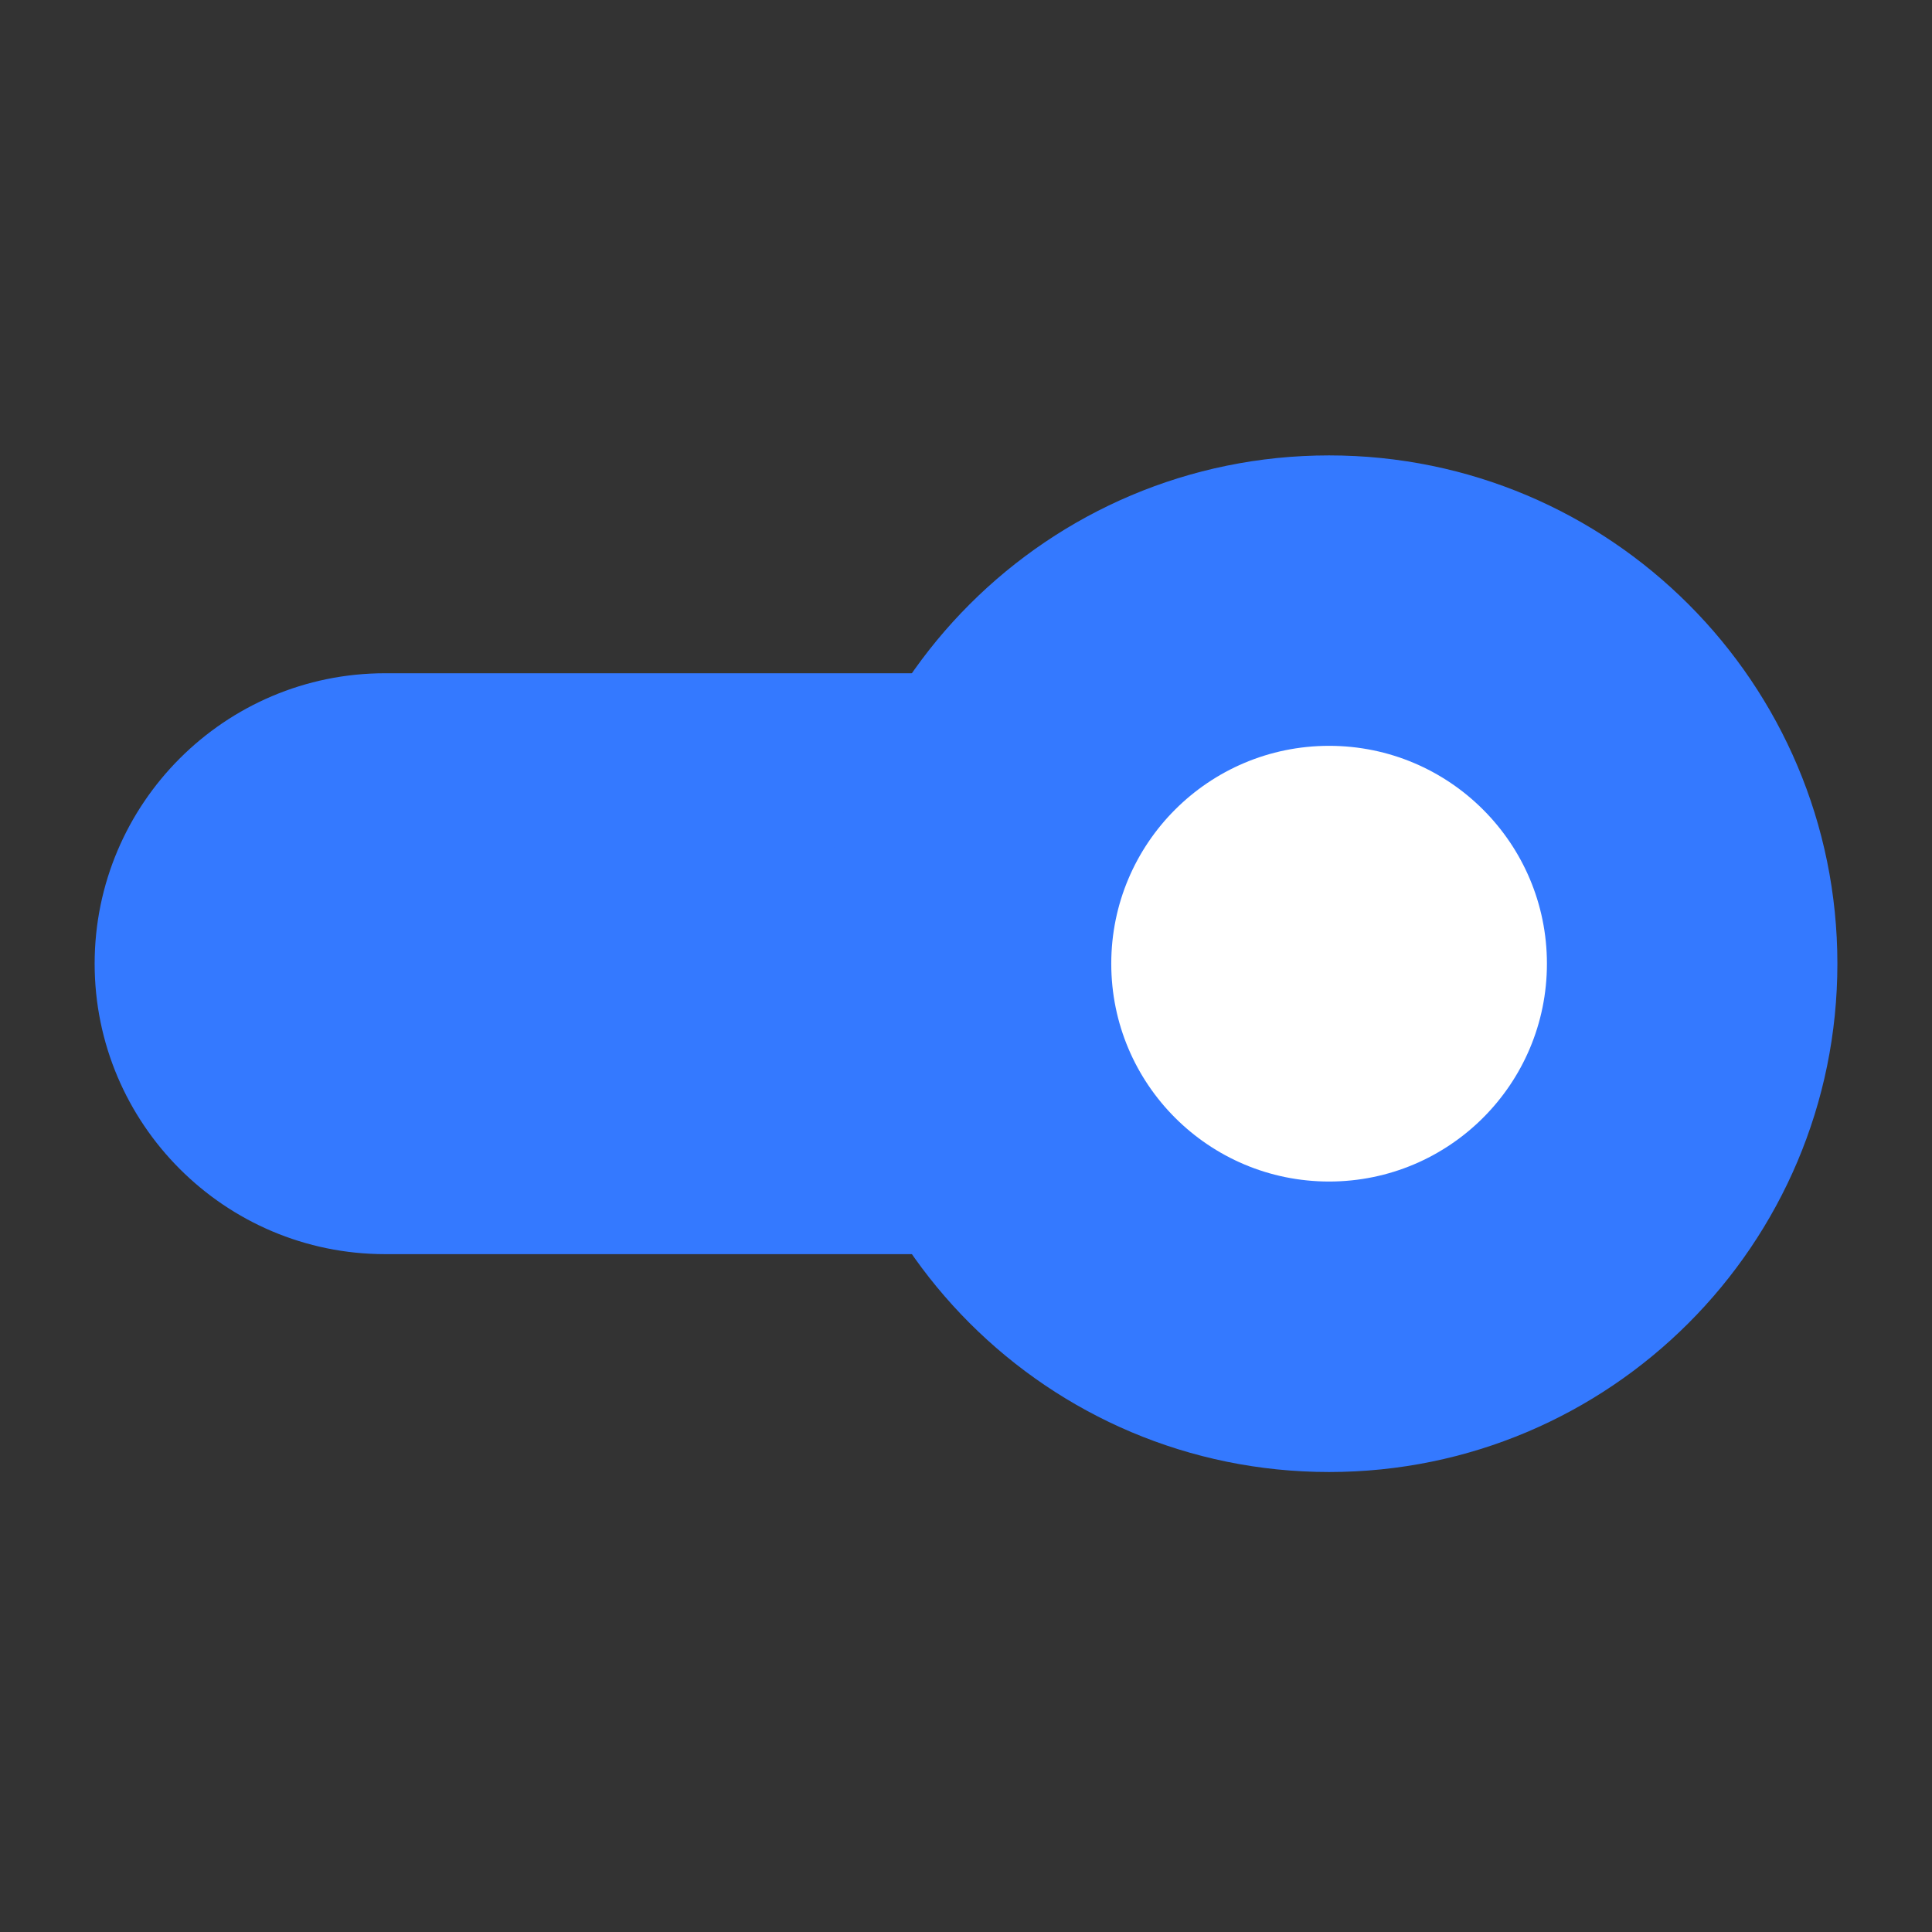 <svg xmlns="http://www.w3.org/2000/svg" width="70" height="70" viewBox="0 0 70 70" fill="none"><rect x="0" y="0" width="70" height="70" fill="#333333" stroke="none"/><path d="M13.952 24.393H40.131C38.547 27.568 37.631 31.133 37.631 34.916C37.631 38.7 38.547 42.265 40.131 45.44H13.952C8.149 45.44 3.429 40.72 3.429 34.916C3.429 29.113 8.149 24.393 13.952 24.393Z" fill="#3479FF"></path><path d="M66.572 34.916C66.572 45.088 58.326 53.334 48.155 53.334C37.984 53.334 29.738 45.088 29.738 34.916C29.738 24.745 37.984 16.5 48.155 16.5C58.326 16.5 66.572 24.746 66.572 34.916Z" fill="#3479FF"></path><path d="M56.048 34.916C56.048 39.276 52.514 42.809 48.156 42.809C43.796 42.809 40.263 39.276 40.263 34.916C40.263 30.558 43.796 27.023 48.156 27.023C52.514 27.023 56.048 30.558 56.048 34.916Z" fill="white"></path></svg>